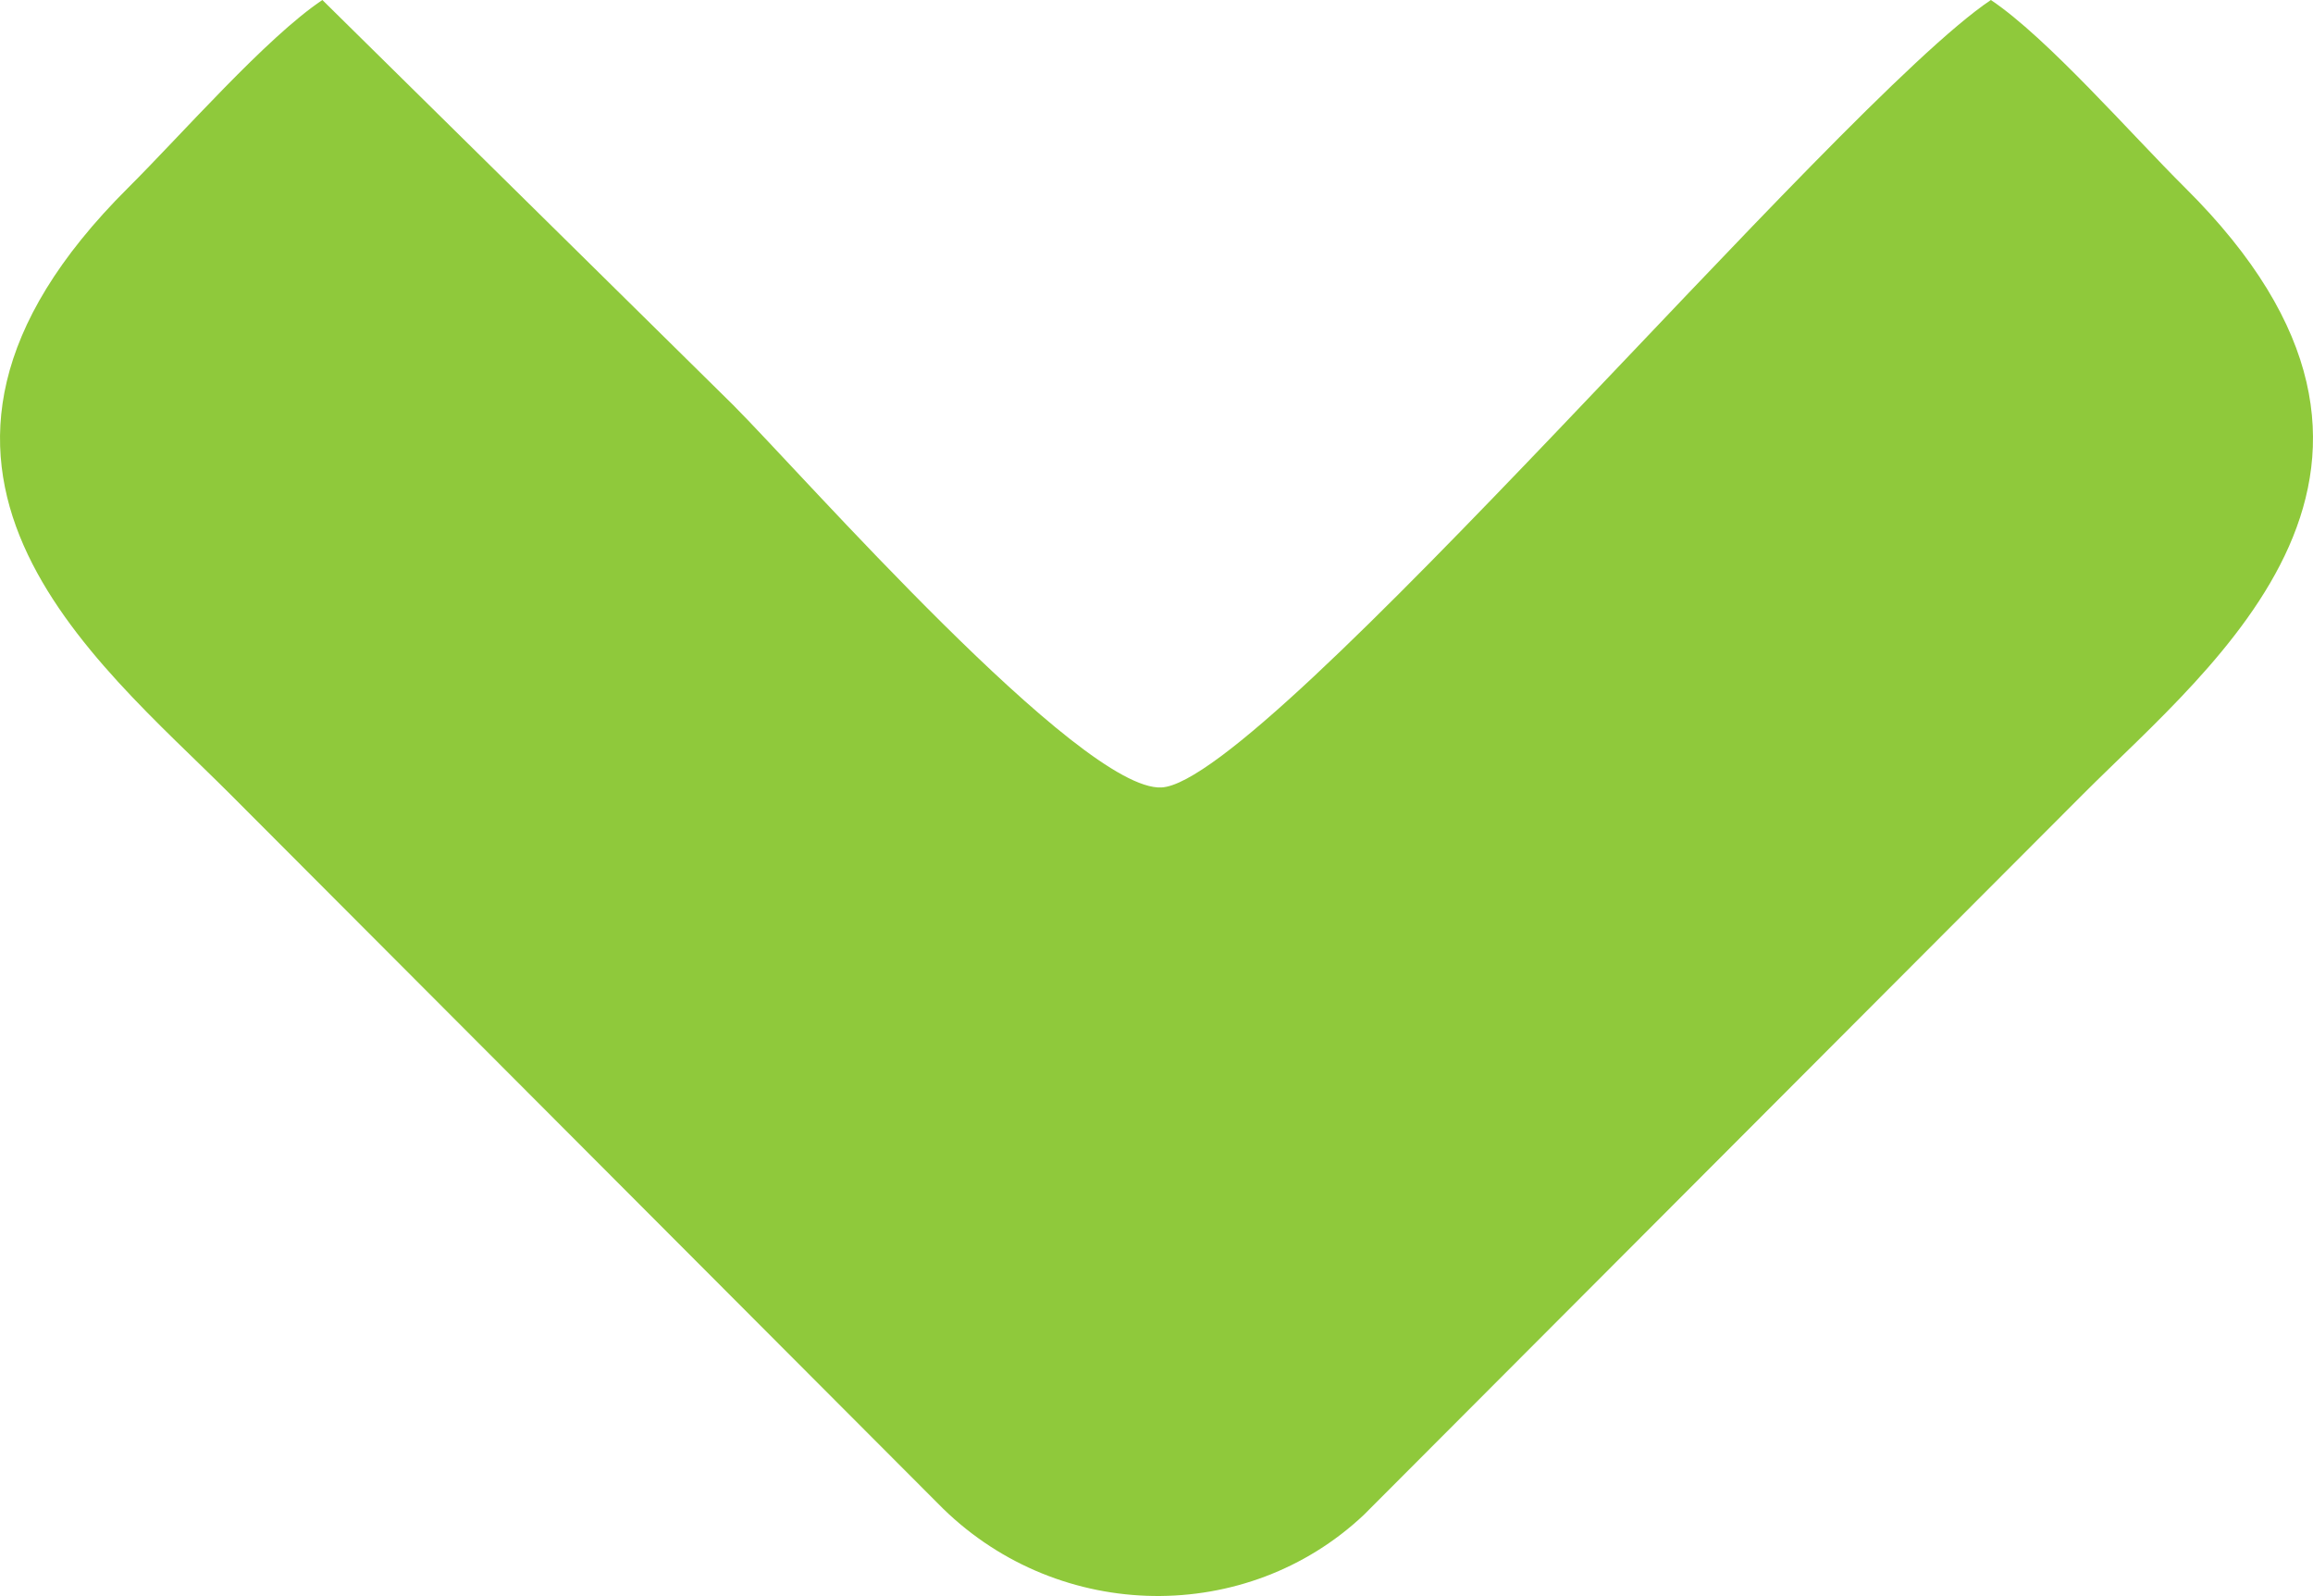 <?xml version="1.0" encoding="UTF-8"?> <!-- Creator: CorelDRAW --> <svg xmlns="http://www.w3.org/2000/svg" xmlns:xlink="http://www.w3.org/1999/xlink" xmlns:xodm="http://www.corel.com/coreldraw/odm/2003" xml:space="preserve" width="84.667mm" height="58.42mm" style="shape-rendering:geometricPrecision; text-rendering:geometricPrecision; image-rendering:optimizeQuality; fill-rule:evenodd; clip-rule:evenodd" viewBox="0 0 8466.66 5842"> <defs> <style type="text/css"> <![CDATA[ .fil0 {fill:#8FC93B} ]]> </style> </defs> <g id="Слой_x0020_1">  <path class="fil0" d="M7287.53 0c-561.78,376.75 -2652.63,2862.61 -3035.78,2882.4 -296.09,15.27 -1314.81,-1146.27 -1568.18,-1400.01l-1503.56 -1482.39c-206.4,138.43 -512.77,489.96 -711.68,687.98 -1025.88,1021.33 -117.95,1726.09 373.63,2218.42l2609.86 2615.59c430.17,419.6 1113.14,425.77 1540.34,23.17l2633.37 -2638.76c480.46,-481.14 1403.13,-1196.08 373.69,-2218.42 -199.84,-198.46 -504.52,-549 -711.69,-687.98z"></path> </g> </svg> 